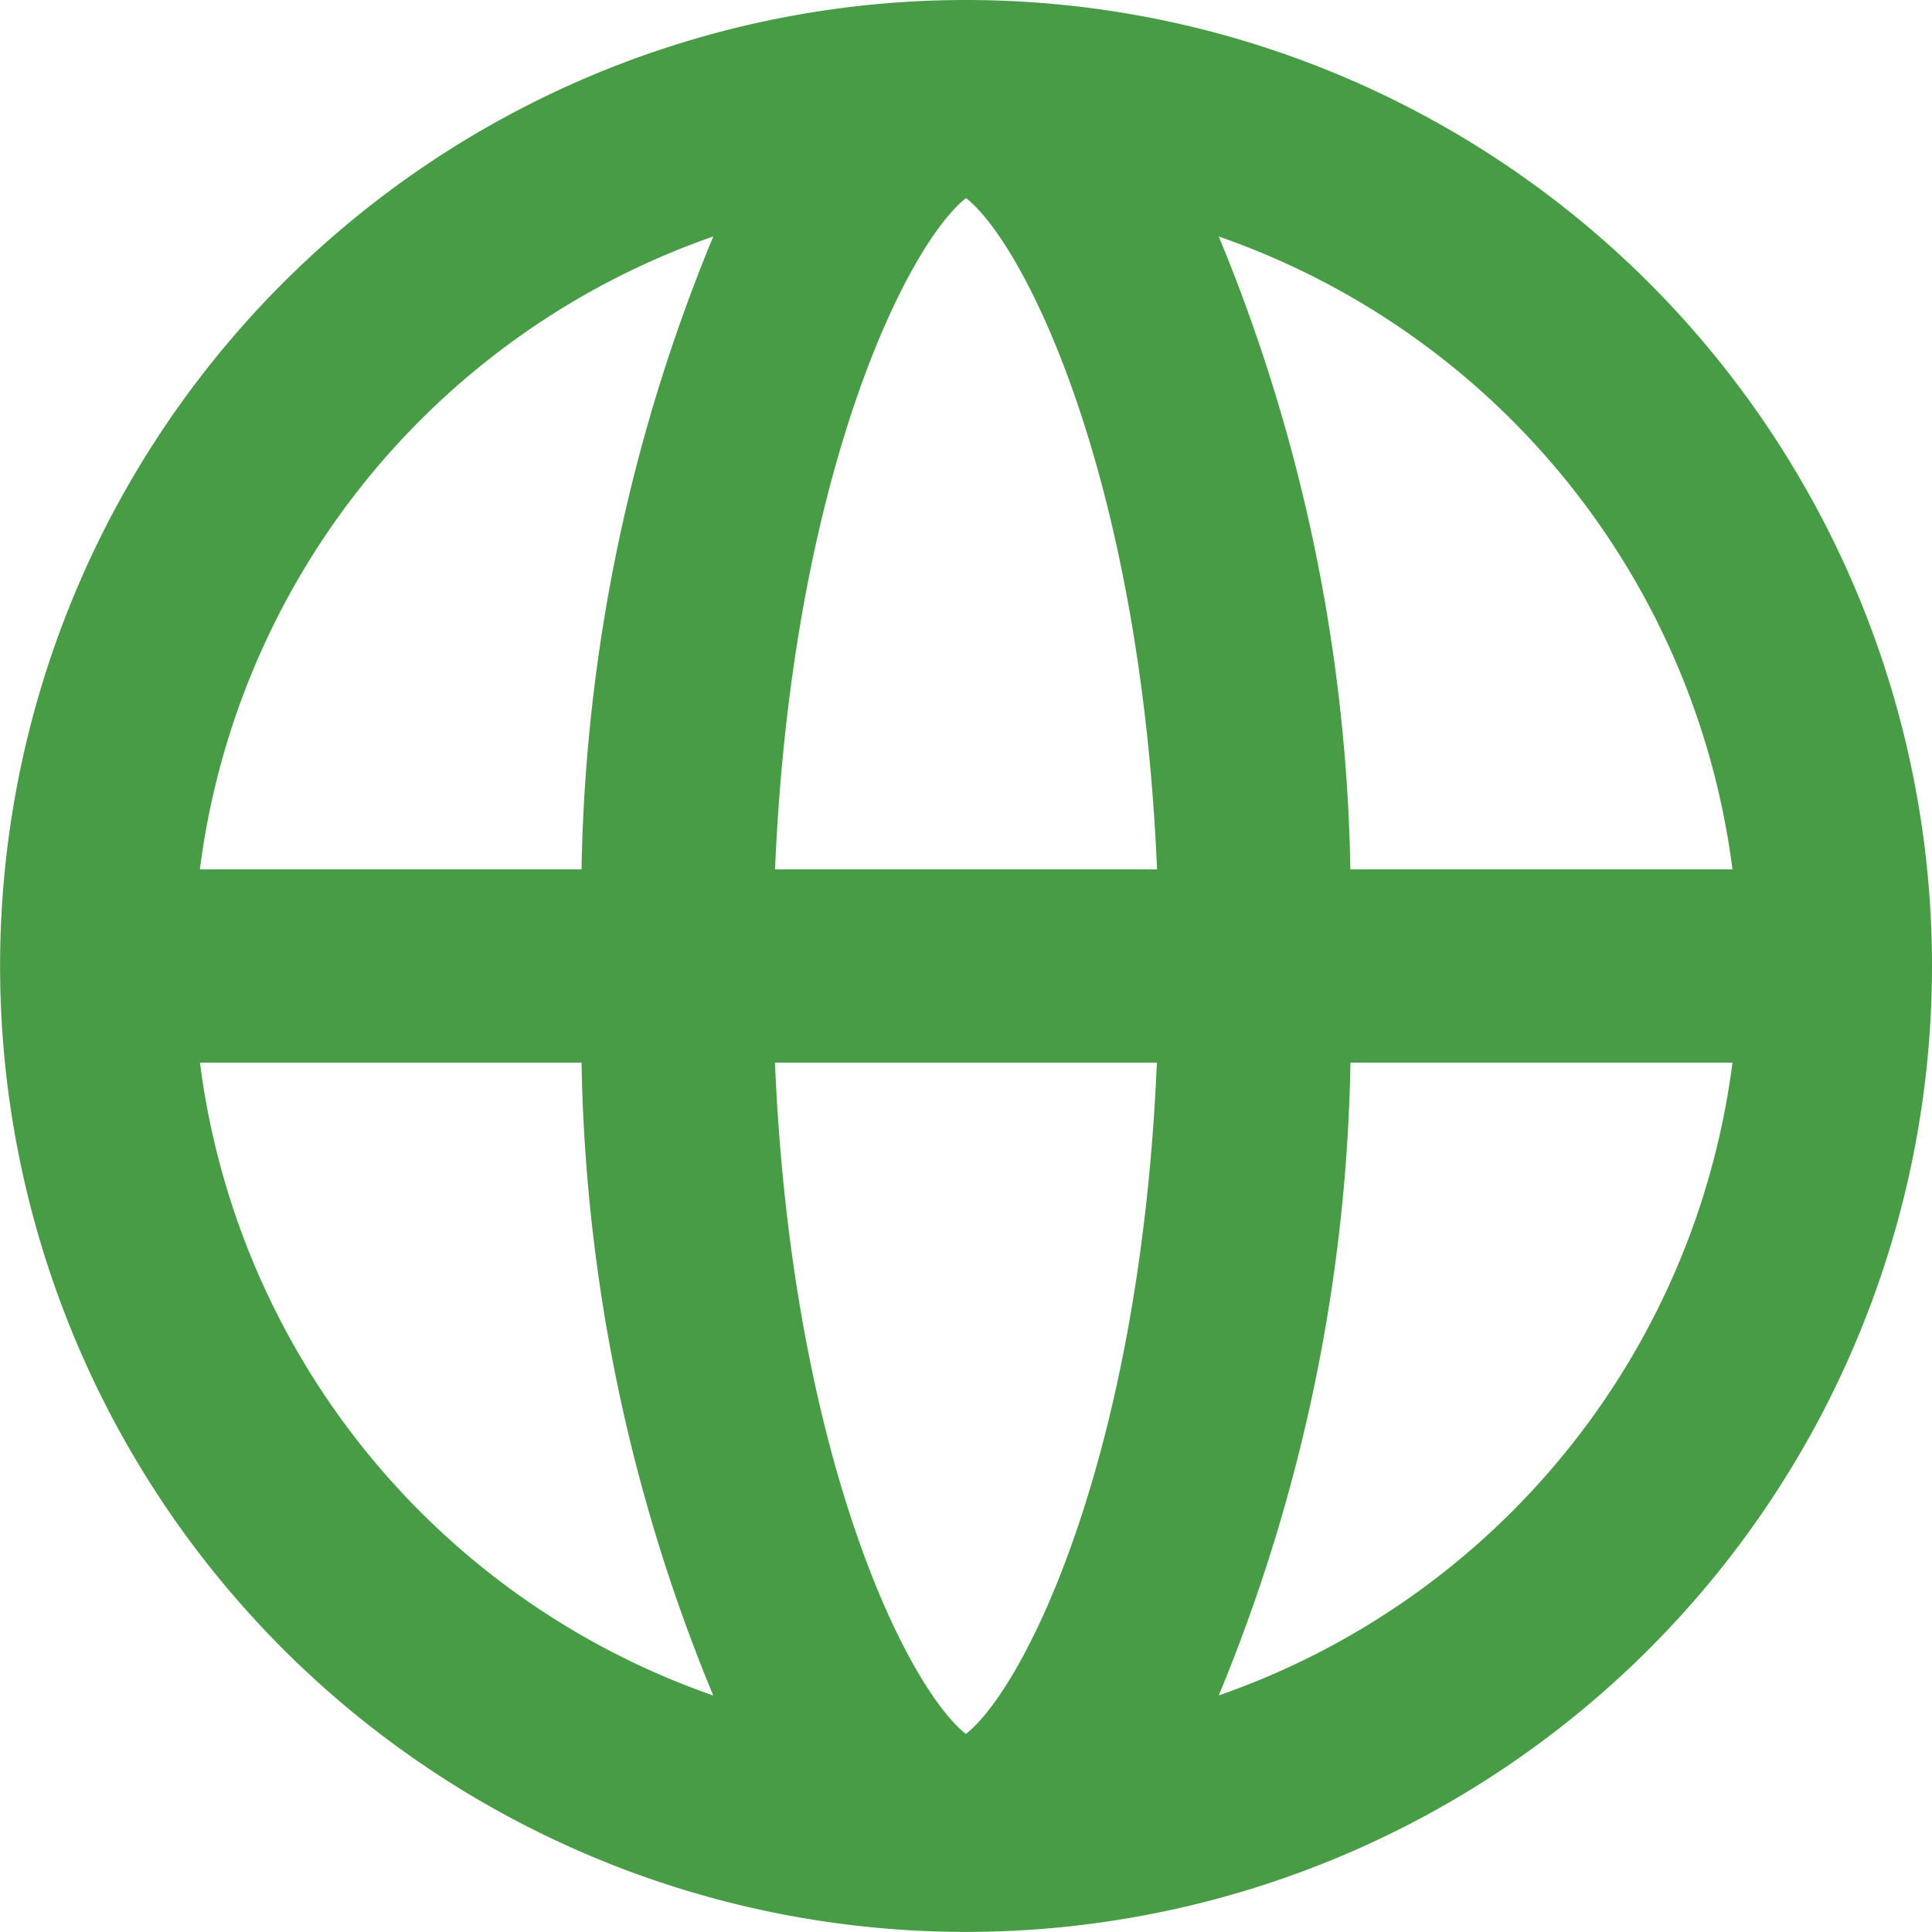 <svg xmlns="http://www.w3.org/2000/svg" width="22.415" height="22.415" viewBox="0 0 22.415 22.415">
  <g id="Shopicon" transform="translate(-4 -4)">
    <path id="Path_2661" data-name="Path 2661" d="M15.207,4A11.207,11.207,0,1,0,26.415,15.207,11.207,11.207,0,0,0,15.207,4Zm4.46,10.087A20.054,20.054,0,0,0,18.14,6.744,8.978,8.978,0,0,1,24.1,14.087Zm-4.46,10.031c-.68-.535-2.022-3.214-2.216-7.789h4.431C17.229,20.9,15.887,23.582,15.207,24.117ZM12.992,14.087c.194-4.575,1.536-7.254,2.216-7.789.68.535,2.022,3.214,2.216,7.789Zm-.717-7.342a20.066,20.066,0,0,0-1.528,7.342H6.319A8.979,8.979,0,0,1,12.274,6.744Zm-1.528,9.584a20.054,20.054,0,0,0,1.528,7.342,8.979,8.979,0,0,1-5.955-7.342ZM18.14,23.67a20.066,20.066,0,0,0,1.528-7.342H24.1A8.98,8.98,0,0,1,18.14,23.67Z" fill="#499c46"/>
  </g>
</svg>
